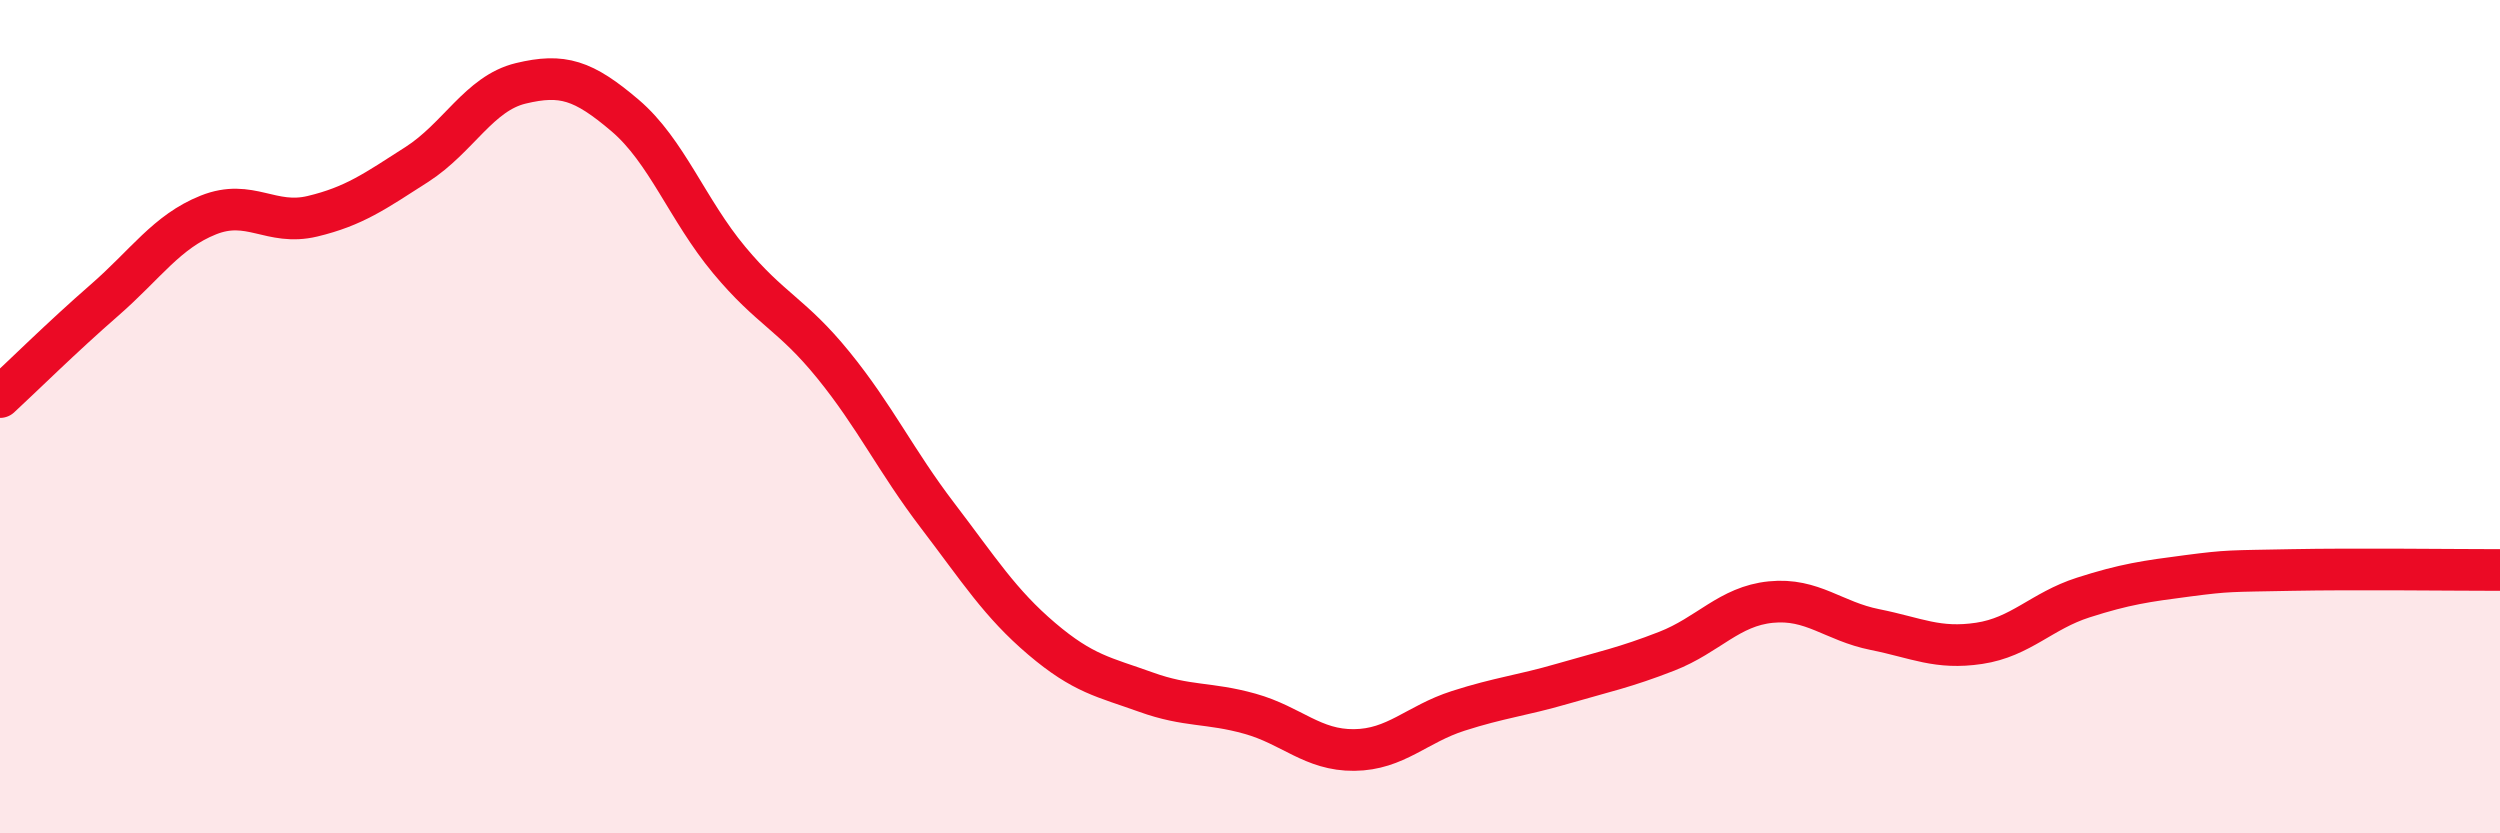 
    <svg width="60" height="20" viewBox="0 0 60 20" xmlns="http://www.w3.org/2000/svg">
      <path
        d="M 0,9.53 C 0.5,9.07 1.5,8.08 2.5,7.21 C 3.5,6.34 4,5.56 5,5.16 C 6,4.76 6.5,5.43 7.5,5.19 C 8.5,4.95 9,4.59 10,3.95 C 11,3.31 11.5,2.24 12.5,2 C 13.5,1.76 14,1.92 15,2.77 C 16,3.62 16.5,5.04 17.5,6.24 C 18.5,7.44 19,7.53 20,8.76 C 21,9.99 21.5,11.06 22.5,12.37 C 23.5,13.68 24,14.48 25,15.33 C 26,16.18 26.5,16.25 27.5,16.61 C 28.5,16.97 29,16.85 30,17.13 C 31,17.41 31.5,18.01 32.5,18 C 33.5,17.99 34,17.38 35,17.06 C 36,16.74 36.5,16.7 37.5,16.41 C 38.5,16.12 39,16.02 40,15.63 C 41,15.24 41.5,14.55 42.5,14.45 C 43.5,14.35 44,14.91 45,15.11 C 46,15.31 46.5,15.59 47.5,15.44 C 48.5,15.29 49,14.66 50,14.34 C 51,14.02 51.5,13.95 52.5,13.82 C 53.5,13.69 53.5,13.71 55,13.68 C 56.5,13.65 59,13.68 60,13.68L60 20L0 20Z"
        fill="#EB0A25"
        opacity="0.1"
        stroke-linecap="round"
        stroke-linejoin="round"
      />
      <path
        d="M 0,9.53 C 0.5,9.07 1.5,8.08 2.5,7.21 C 3.5,6.34 4,5.56 5,5.16 C 6,4.76 6.5,5.43 7.5,5.19 C 8.5,4.95 9,4.59 10,3.95 C 11,3.31 11.5,2.24 12.5,2 C 13.5,1.76 14,1.92 15,2.77 C 16,3.62 16.5,5.04 17.5,6.24 C 18.5,7.44 19,7.53 20,8.76 C 21,9.99 21.5,11.06 22.5,12.37 C 23.5,13.68 24,14.48 25,15.33 C 26,16.18 26.5,16.25 27.5,16.61 C 28.5,16.97 29,16.85 30,17.13 C 31,17.41 31.5,18.01 32.5,18 C 33.5,17.99 34,17.38 35,17.06 C 36,16.74 36.5,16.7 37.5,16.41 C 38.5,16.12 39,16.02 40,15.63 C 41,15.24 41.5,14.55 42.5,14.45 C 43.5,14.35 44,14.91 45,15.11 C 46,15.31 46.5,15.59 47.5,15.44 C 48.5,15.29 49,14.66 50,14.34 C 51,14.02 51.5,13.95 52.5,13.82 C 53.5,13.69 53.5,13.71 55,13.68 C 56.5,13.65 59,13.68 60,13.68"
        stroke="#EB0A25"
        stroke-width="1"
        fill="none"
        stroke-linecap="round"
        stroke-linejoin="round"
      />
    </svg>
  